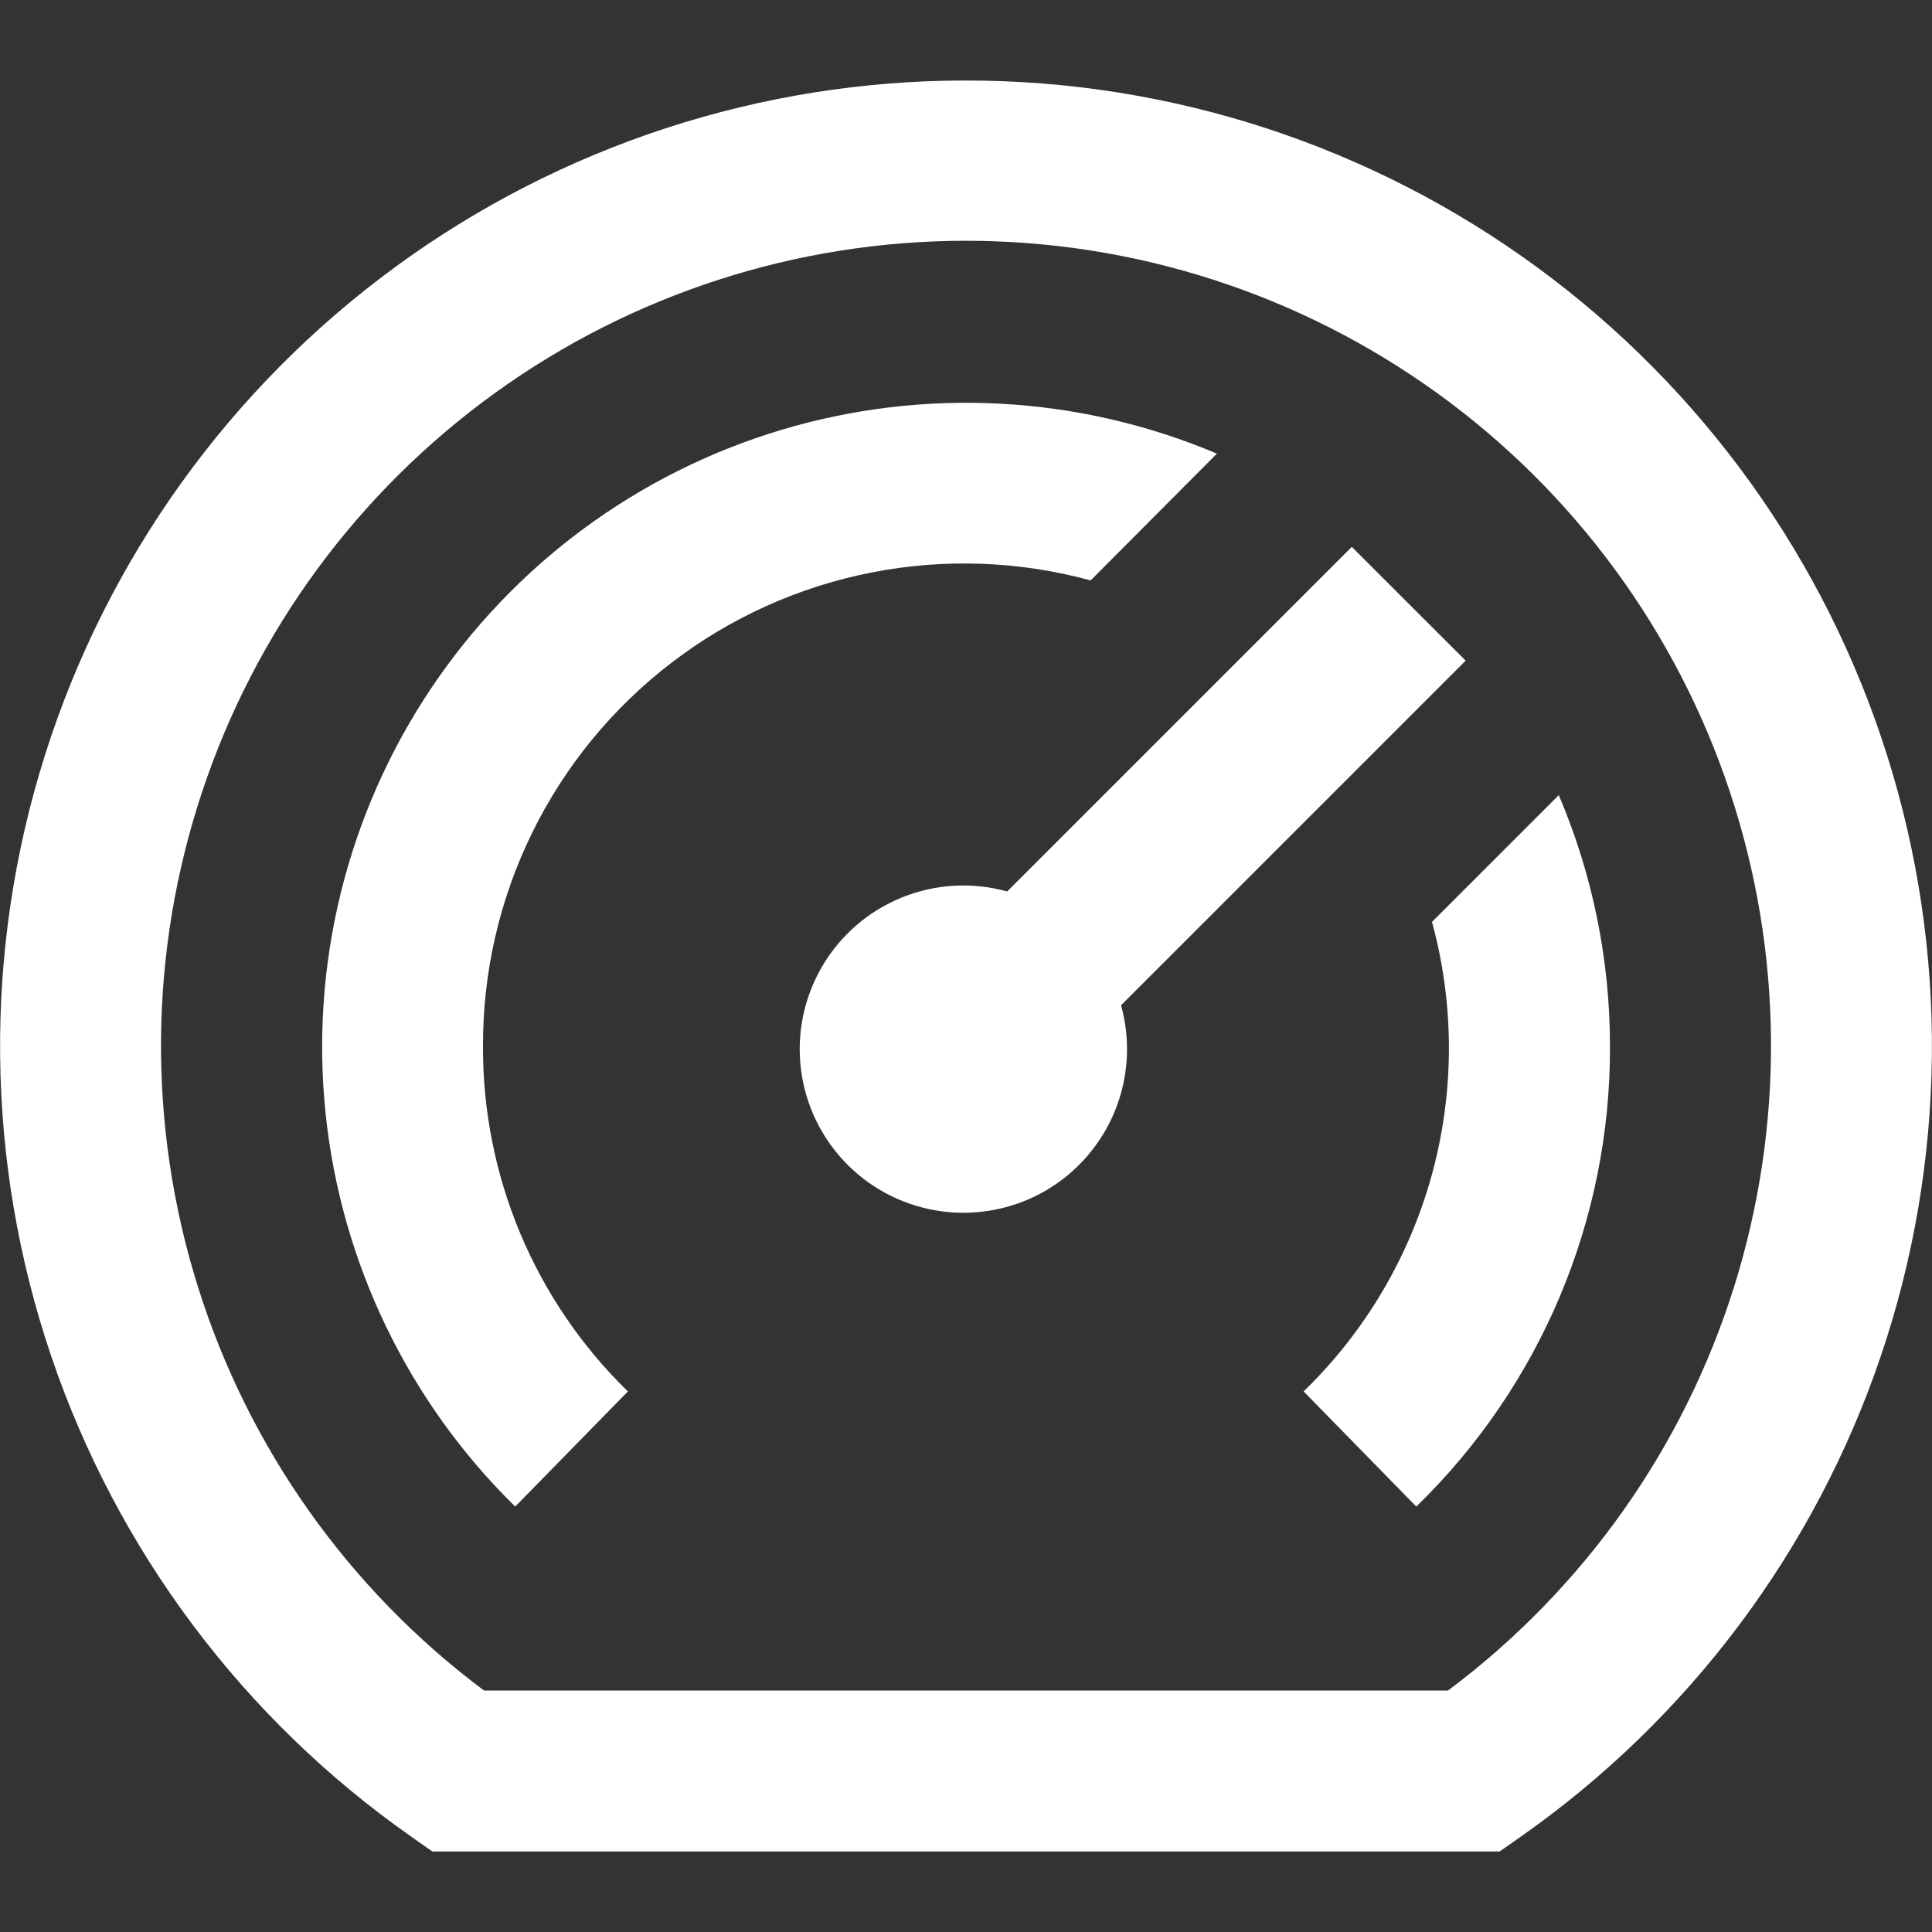 <svg width="40" height="40" viewBox="0 0 40 40" fill="none" xmlns="http://www.w3.org/2000/svg">
<rect x="0" y="0" width="40" height="40" fill="#333333" stroke="none"/>
<path d="M20 1.667C15.748 1.665 11.607 3.019 8.178 5.532C4.748 8.045 2.209 11.585 0.929 15.64C-0.351 19.694 -0.305 24.051 1.06 28.077C2.425 32.104 5.038 35.59 8.52 38.03L8.952 38.333H31.048L31.48 38.03C34.962 35.59 37.575 32.104 38.94 28.077C40.305 24.051 40.351 19.694 39.071 15.64C37.791 11.585 35.252 8.045 31.822 5.532C28.393 3.019 24.252 1.665 20 1.667ZM29.98 35H10.02C7.217 32.904 5.144 29.979 4.097 26.639C3.05 23.299 3.08 19.715 4.185 16.393C5.289 13.072 7.411 10.182 10.25 8.135C13.088 6.087 16.5 4.985 20 4.985C23.5 4.985 26.912 6.087 29.75 8.135C32.589 10.182 34.711 13.072 35.815 16.393C36.92 19.715 36.95 23.299 35.903 26.639C34.856 29.979 32.783 32.904 29.98 35ZM33.333 21.667C33.338 23.442 32.986 25.201 32.297 26.837C31.608 28.473 30.597 29.954 29.323 31.192L26.99 28.808C28.262 27.574 29.18 26.021 29.648 24.311C30.115 22.601 30.115 20.797 29.648 19.087L32.273 16.462C32.974 18.108 33.334 19.878 33.333 21.667ZM10 21.667C9.995 22.997 10.259 24.316 10.774 25.543C11.289 26.769 12.046 27.88 13 28.808L10.667 31.192C8.45 29.018 7.062 26.139 6.741 23.052C6.42 19.964 7.186 16.861 8.908 14.278C10.629 11.695 13.198 9.794 16.171 8.902C19.145 8.009 22.336 8.183 25.195 9.392L22.58 12.017C21.099 11.613 19.545 11.557 18.039 11.854C16.533 12.15 15.116 12.79 13.899 13.724C12.681 14.658 11.695 15.861 11.019 17.239C10.343 18.616 9.994 20.132 10 21.667ZM23.21 20.813C23.411 21.535 23.367 22.302 23.085 22.996C22.803 23.689 22.3 24.27 21.654 24.648C21.007 25.025 20.254 25.177 19.511 25.081C18.769 24.985 18.079 24.646 17.55 24.117C17.02 23.588 16.681 22.898 16.585 22.155C16.489 21.413 16.642 20.66 17.019 20.013C17.396 19.367 17.977 18.863 18.671 18.582C19.365 18.3 20.132 18.256 20.853 18.457L27.988 11.322L30.345 13.678L23.21 20.813Z" fill="white"/>
</svg>
